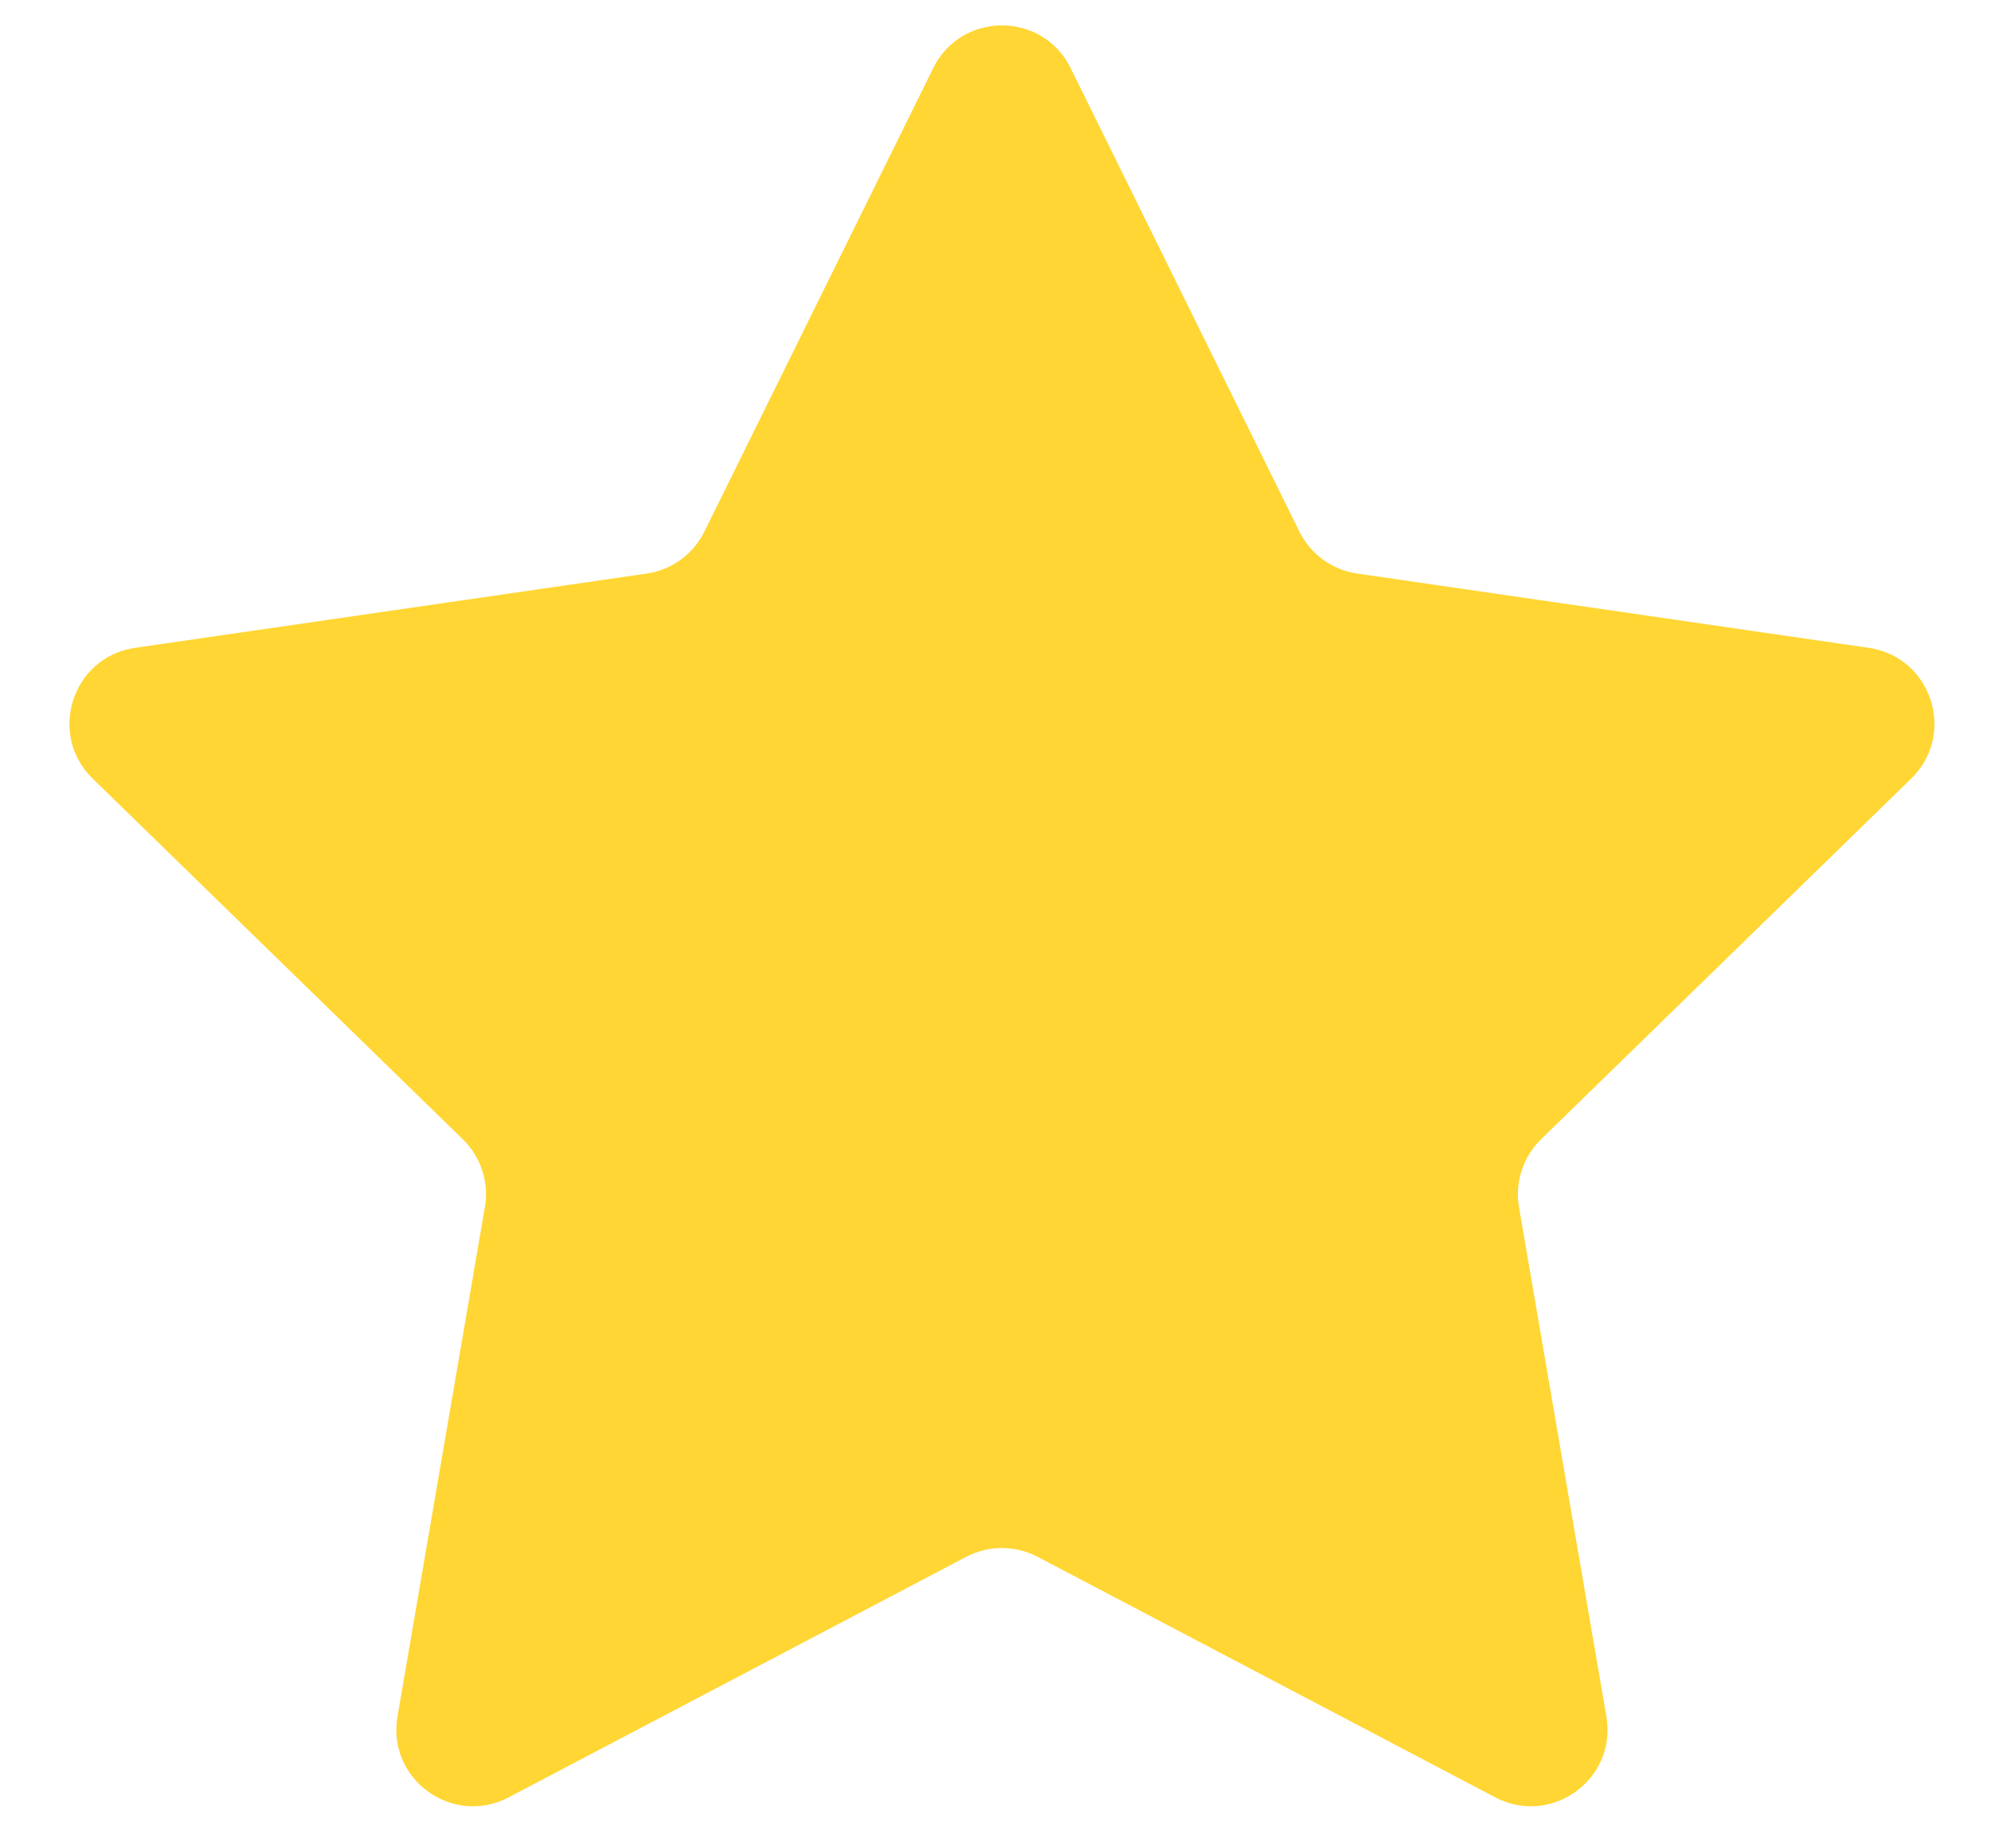 <svg width="28" height="26" viewBox="0 0 28 26" fill="none" xmlns="http://www.w3.org/2000/svg">
<path d="M13.124 0.959C13.519 0.157 14.662 0.157 15.057 0.959L18.274 7.478C18.432 7.796 18.735 8.017 19.086 8.068L26.281 9.113C27.165 9.242 27.518 10.328 26.878 10.952L21.672 16.026C21.418 16.274 21.302 16.631 21.362 16.98L22.591 24.146C22.742 25.027 21.818 25.698 21.027 25.282L14.592 21.899C14.278 21.734 13.903 21.734 13.589 21.899L7.154 25.282C6.363 25.698 5.439 25.027 5.59 24.146L6.819 16.98C6.879 16.631 6.763 16.274 6.509 16.026L1.303 10.952C0.663 10.328 1.016 9.242 1.9 9.113L9.095 8.068C9.446 8.017 9.749 7.796 9.906 7.478L13.124 0.959Z" fill="#FFD633"/>
</svg>
